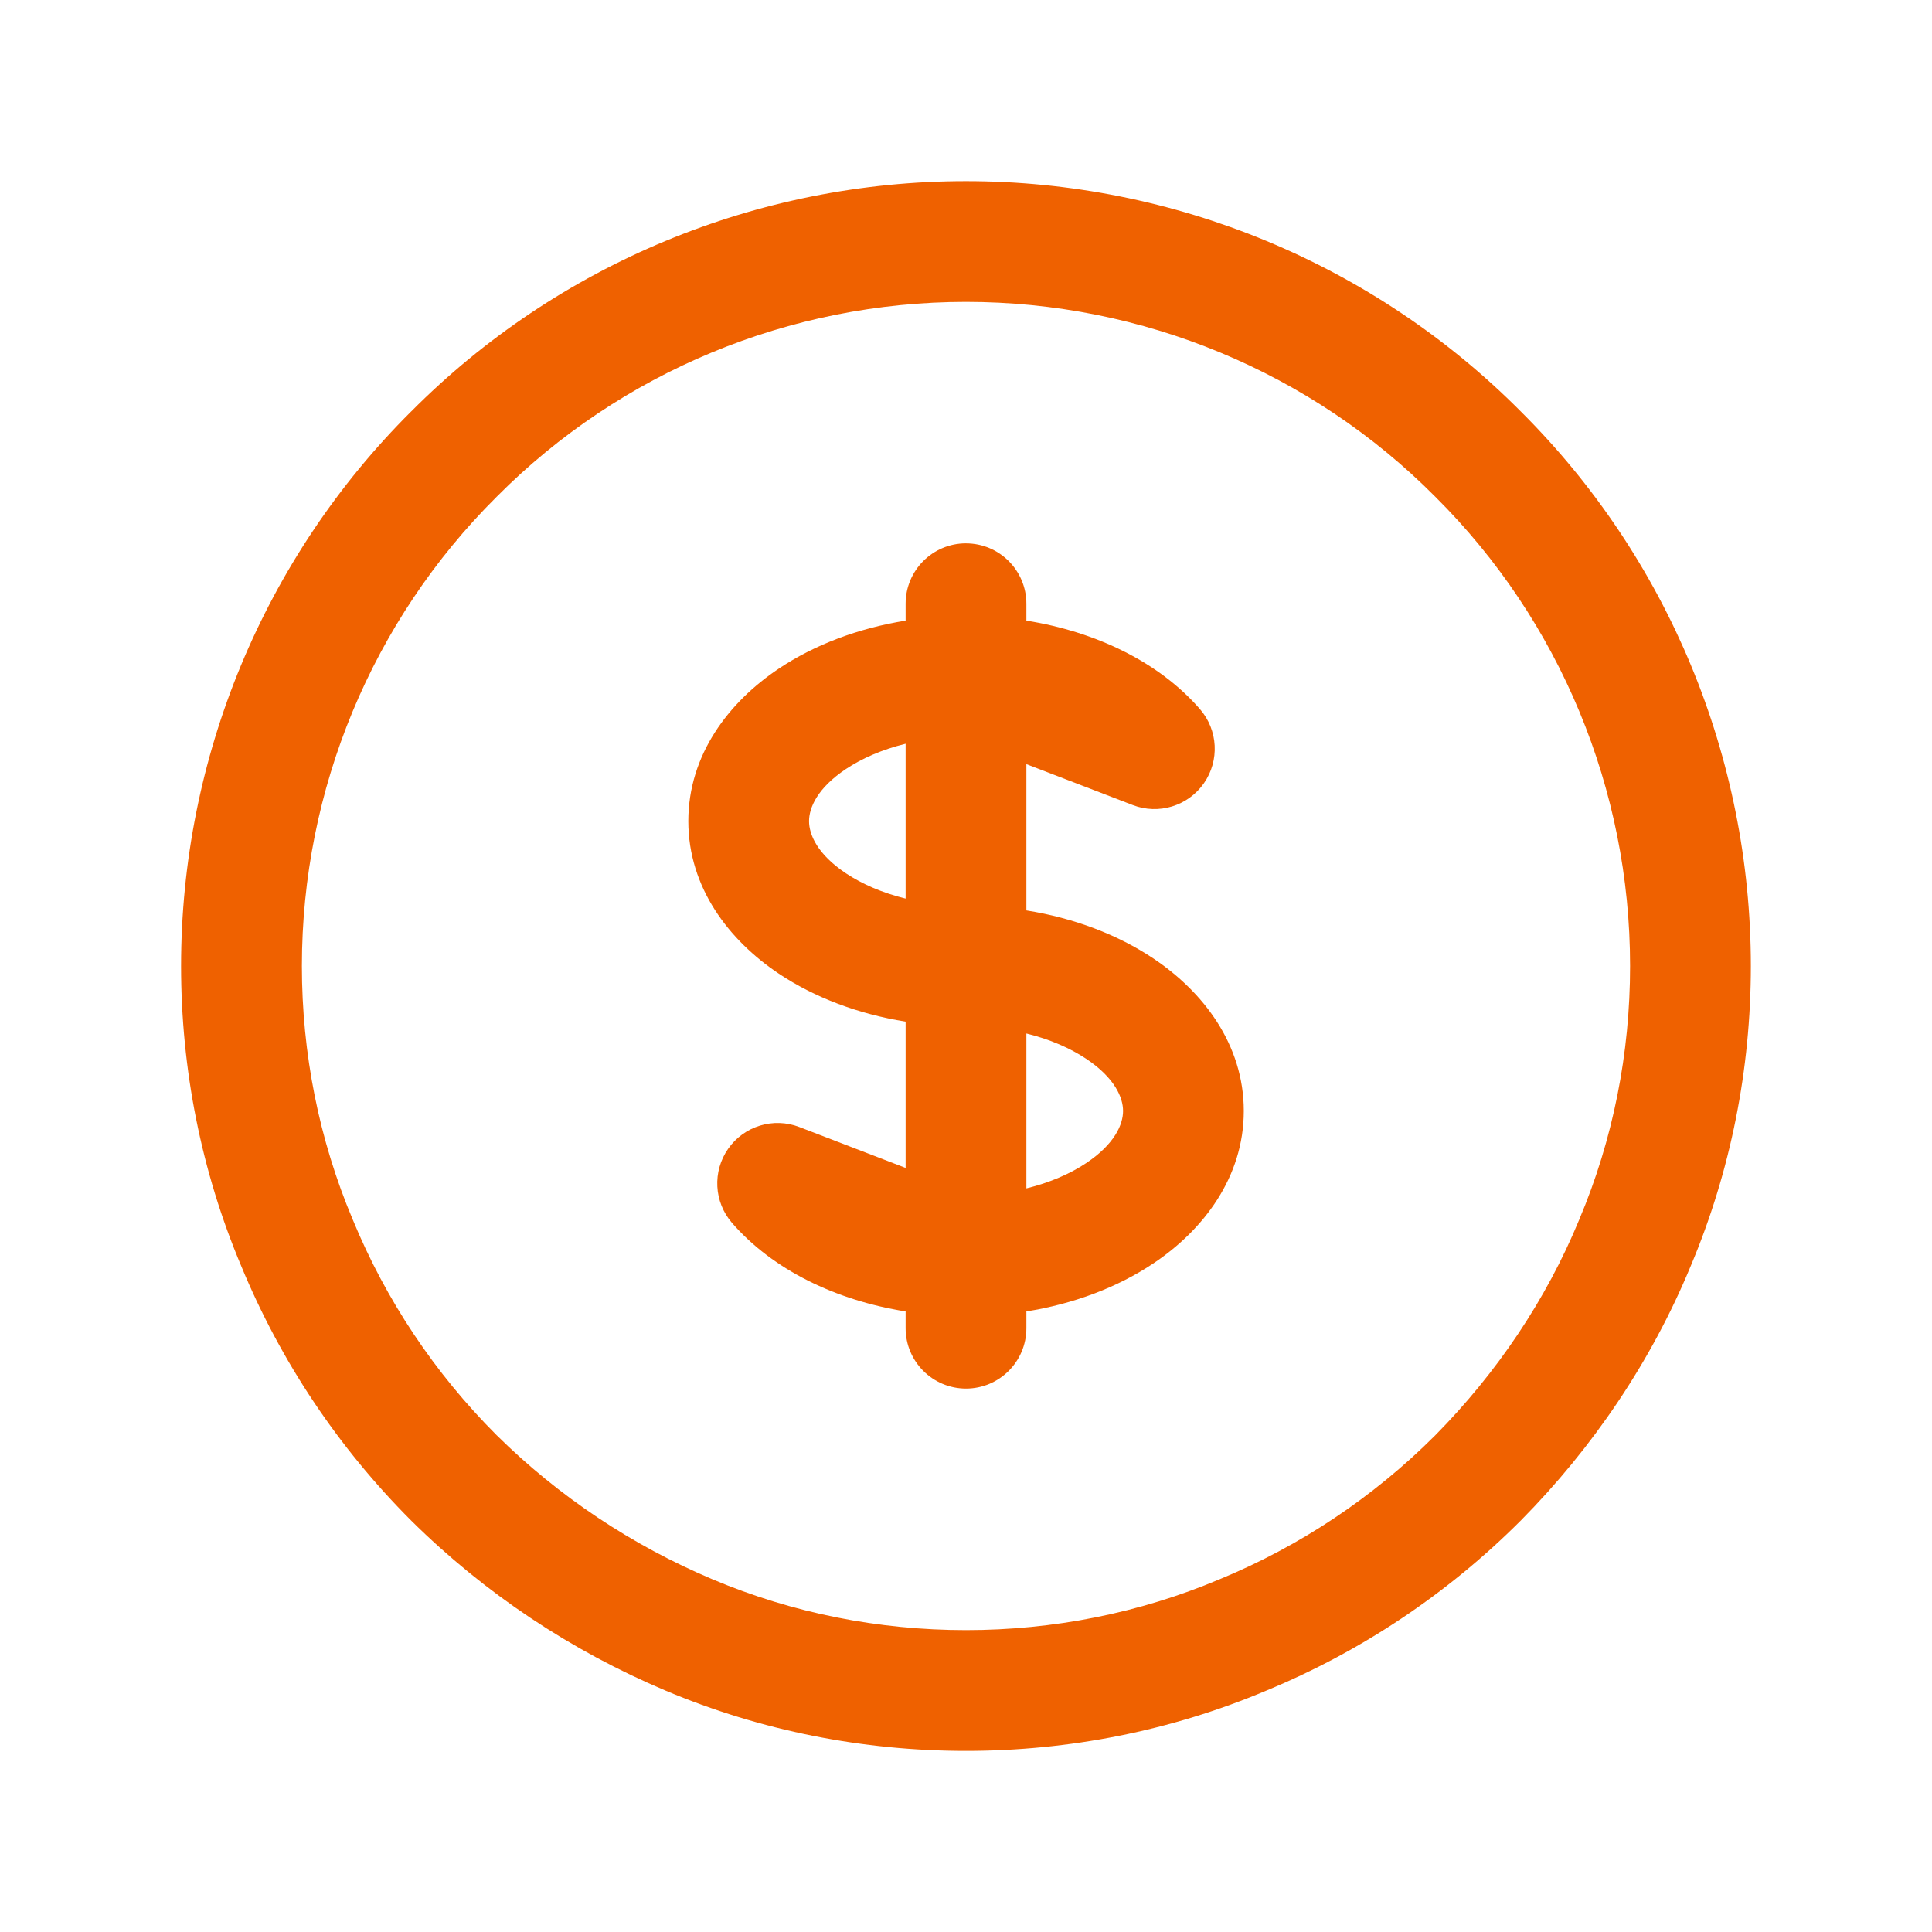 <svg fill="none" height="55" viewBox="0 0 55 55" width="55" xmlns="http://www.w3.org/2000/svg"><g clip-rule="evenodd" fill="#ef6100" fill-rule="evenodd"><path d="m27.5 15.469c.949 0 1.719.769 1.719 1.719v.48c1.989.317 3.781 1.185 4.94 2.518.518.596.564 1.468.112 2.114-.453.647-1.288.902-2.025.618l-3.027-1.164v4.164c1.35.216 2.593.686 3.611 1.365 1.425.951 2.578 2.453 2.578 4.343s-1.153 3.392-2.578 4.343c-1.018.68-2.262 1.149-3.611 1.365v.477c0 .949-.77 1.719-1.719 1.719s-1.719-.77-1.719-1.719v-.477c-1.989-.317-3.78-1.185-4.94-2.518-.518-.596-.564-1.468-.111-2.114.453-.647 1.288-.902 2.025-.618l3.026 1.164v-4.164c-1.348-.217-2.591-.686-3.608-1.365-1.424-.951-2.578-2.453-2.578-4.343s1.153-3.392 2.578-4.343c1.017-.679 2.26-1.148 3.608-1.365v-.481c0-.949.769-1.719 1.719-1.719zm-1.719 5.704c-.671.165-1.249.419-1.7.72-.816.544-1.049 1.105-1.049 1.484s.233.939 1.049 1.484c.451.301 1.029.555 1.7.72zm3.438 8.249v4.409c.672-.165 1.252-.419 1.703-.721.816-.544 1.049-1.105 1.049-1.484s-.233-.939-1.049-1.484c-.452-.301-1.031-.556-1.703-.721z"/><path d="m27.5 8.594c-5.021 0-9.83 1.996-13.356 5.543l-.007.007c-3.547 3.526-5.543 8.335-5.543 13.356 0 2.481.484 4.934 1.446 7.215l.005.012c.944 2.287 2.328 4.364 4.092 6.129 1.768 1.746 3.851 3.135 6.148 4.104 2.281.963 4.734 1.446 7.215 1.446s4.934-.484 7.215-1.446l.012-.005c2.287-.944 4.364-2.328 6.128-4.091 1.752-1.774 3.158-3.856 4.099-6.136l.005-.013c.963-2.281 1.446-4.734 1.446-7.215 0-5.021-1.996-9.83-5.543-13.356l-.007-.007c-3.526-3.547-8.335-5.543-13.356-5.543zm-15.79 3.116c4.174-4.197 9.859-6.553 15.79-6.553s11.617 2.357 15.79 6.553c4.197 4.174 6.553 9.859 6.553 15.79 0 2.925-.57 5.832-1.714 8.546-1.121 2.712-2.783 5.164-4.832 7.237l-.007.007c-2.083 2.083-4.54 3.722-7.245 4.84-2.713 1.144-5.62 1.714-8.546 1.714-2.927 0-5.836-.571-8.552-1.716-2.697-1.138-5.15-2.773-7.231-4.83l-.007-.007c-2.083-2.083-3.722-4.54-4.84-7.245-1.144-2.713-1.714-5.62-1.714-8.545 0-5.931 2.357-11.617 6.553-15.79z"/></g></svg>